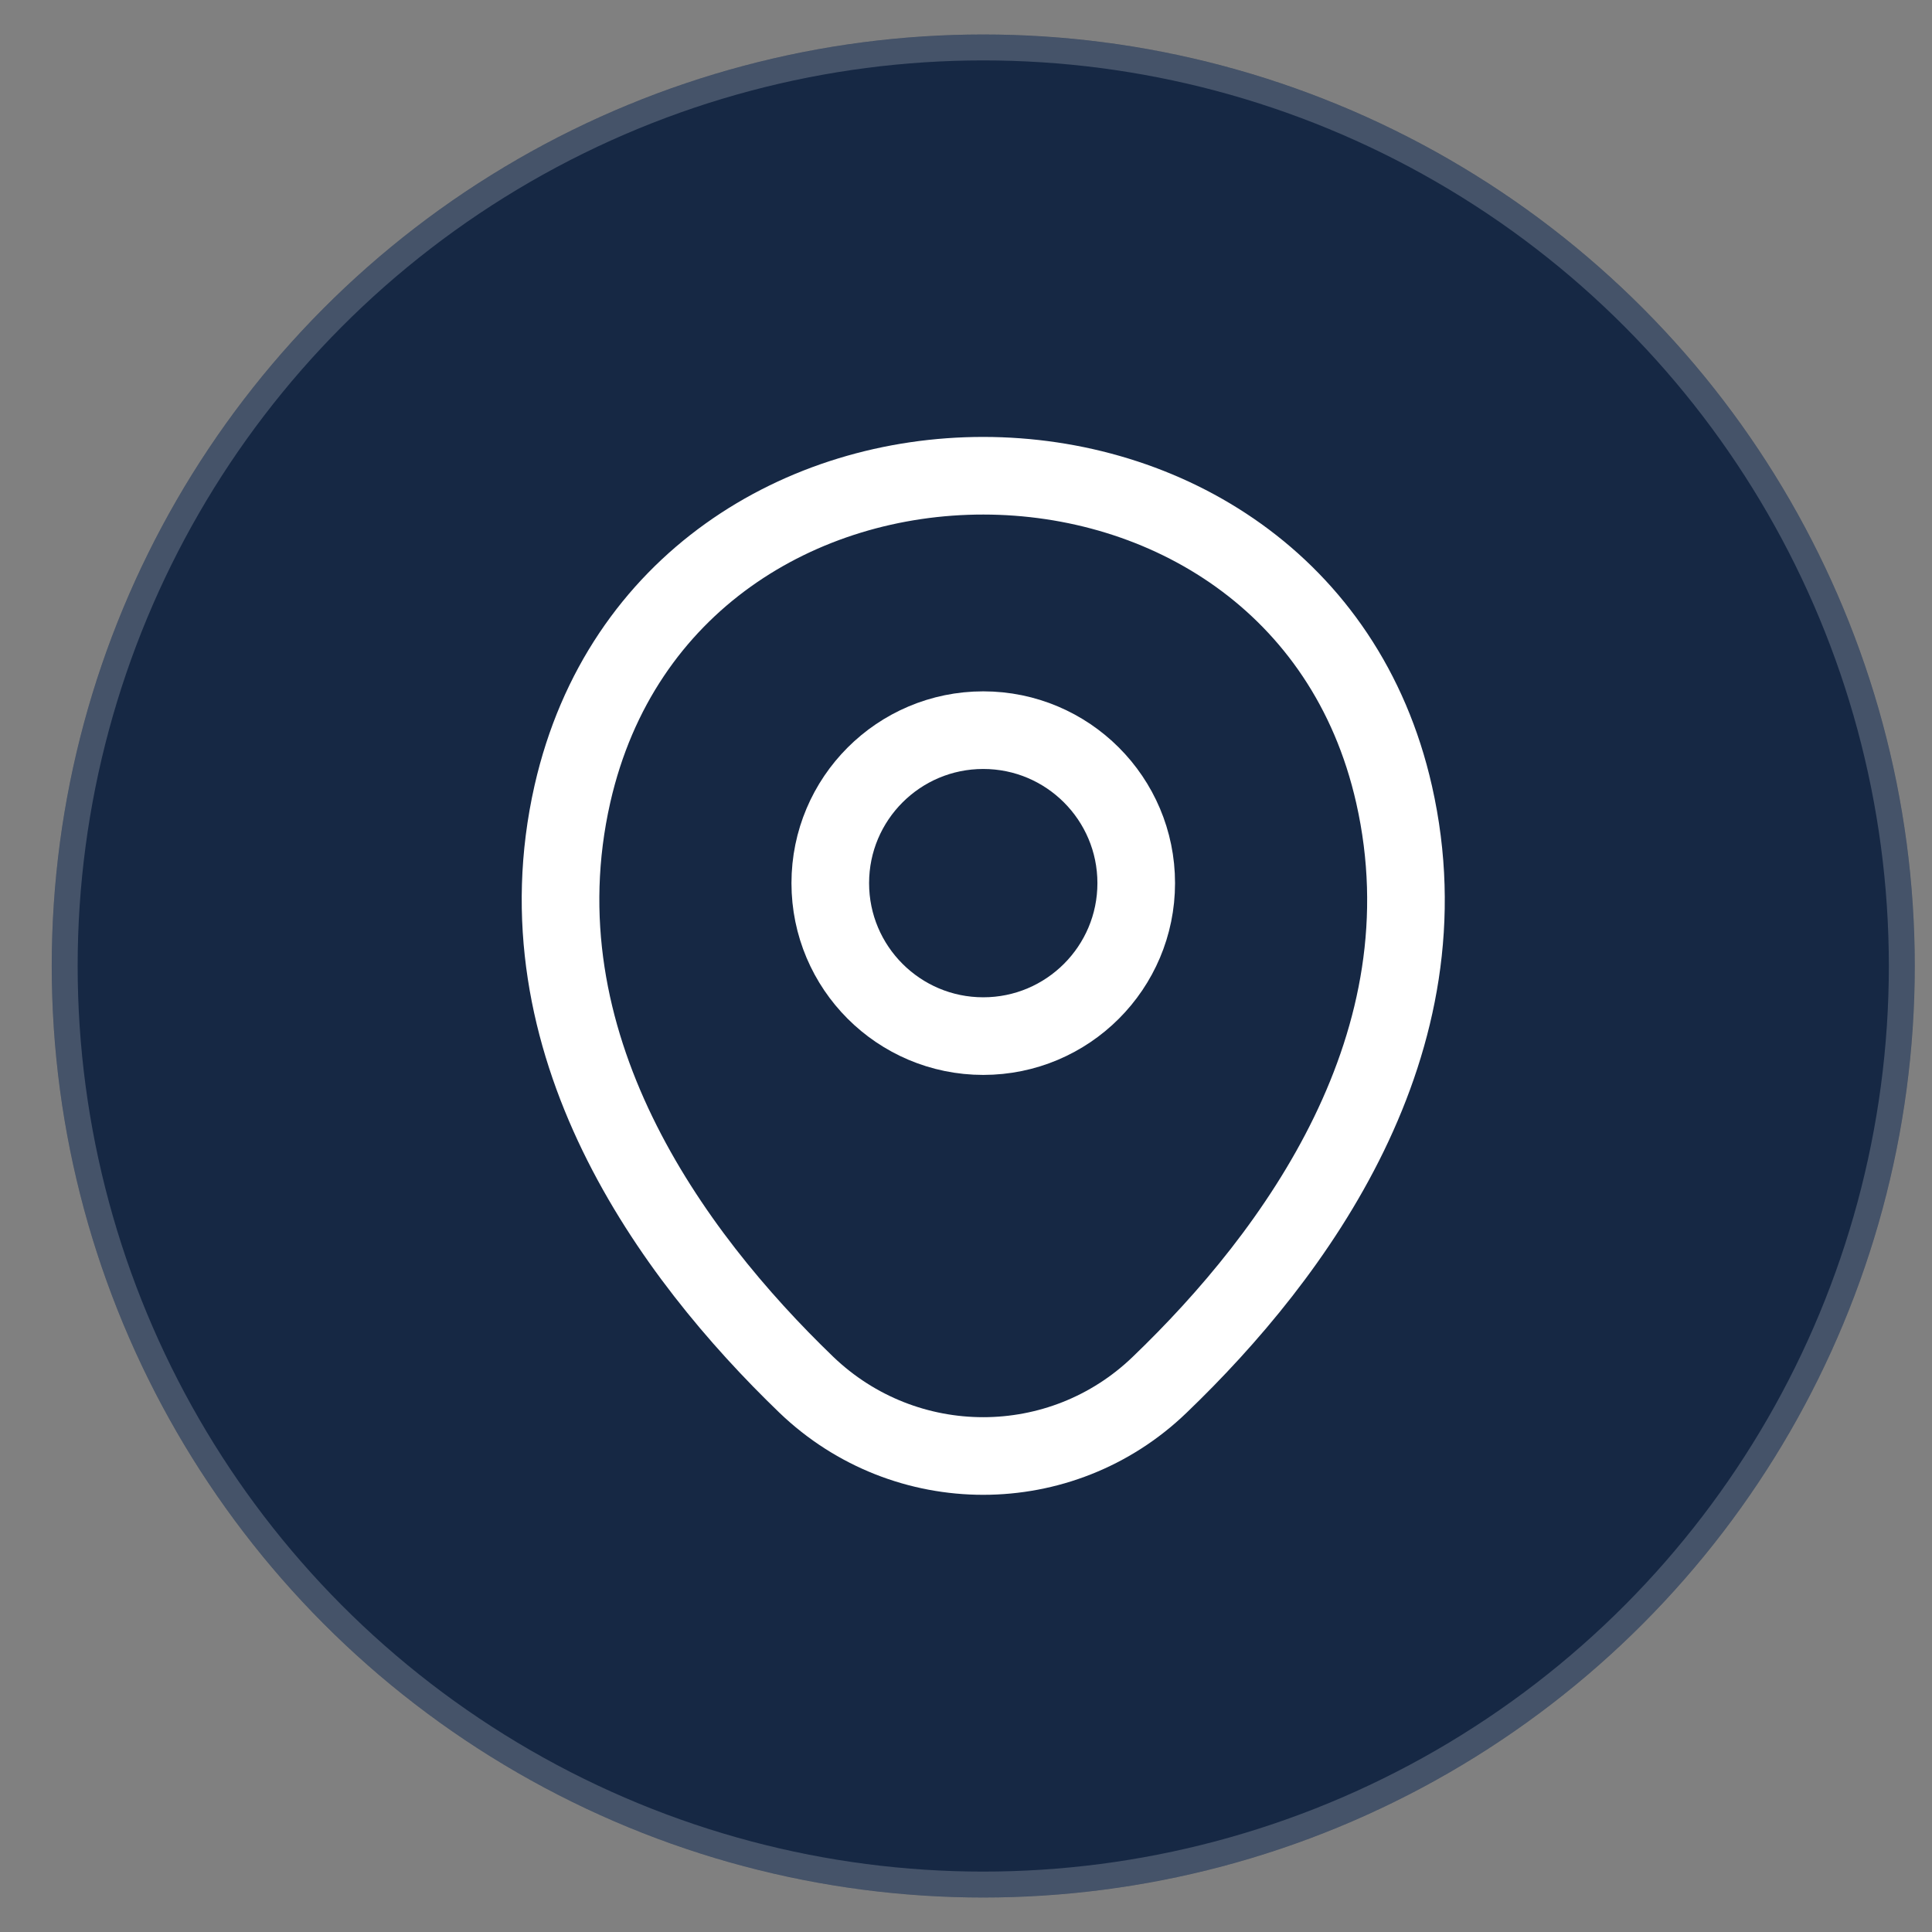 <svg width="28" height="28" viewBox="0 0 28 28" fill="none" xmlns="http://www.w3.org/2000/svg">
<rect x="0" y="0" width="28" height="28" fill="#808080" stroke="none"/>
<circle cx="14.25" cy="14" r="13.5" fill="#162844"/>
<circle cx="14.25" cy="14" r="13.312" stroke="white" stroke-opacity="0.2" stroke-width="0.375"/>
<path d="M14.25 15.016C15.474 15.016 16.467 14.023 16.467 12.799C16.467 11.575 15.474 10.582 14.25 10.582C13.026 10.582 12.033 11.575 12.033 12.799C12.033 14.023 13.026 15.016 14.25 15.016Z" stroke="white" stroke-width="1.125"/>
<path d="M8.296 11.506C9.696 5.353 18.812 5.36 20.204 11.513C21.021 15.122 18.776 18.178 16.808 20.068C15.38 21.446 13.12 21.446 11.685 20.068C9.724 18.178 7.479 15.115 8.296 11.506Z" stroke="white" stroke-width="1.125"/>
</svg>
